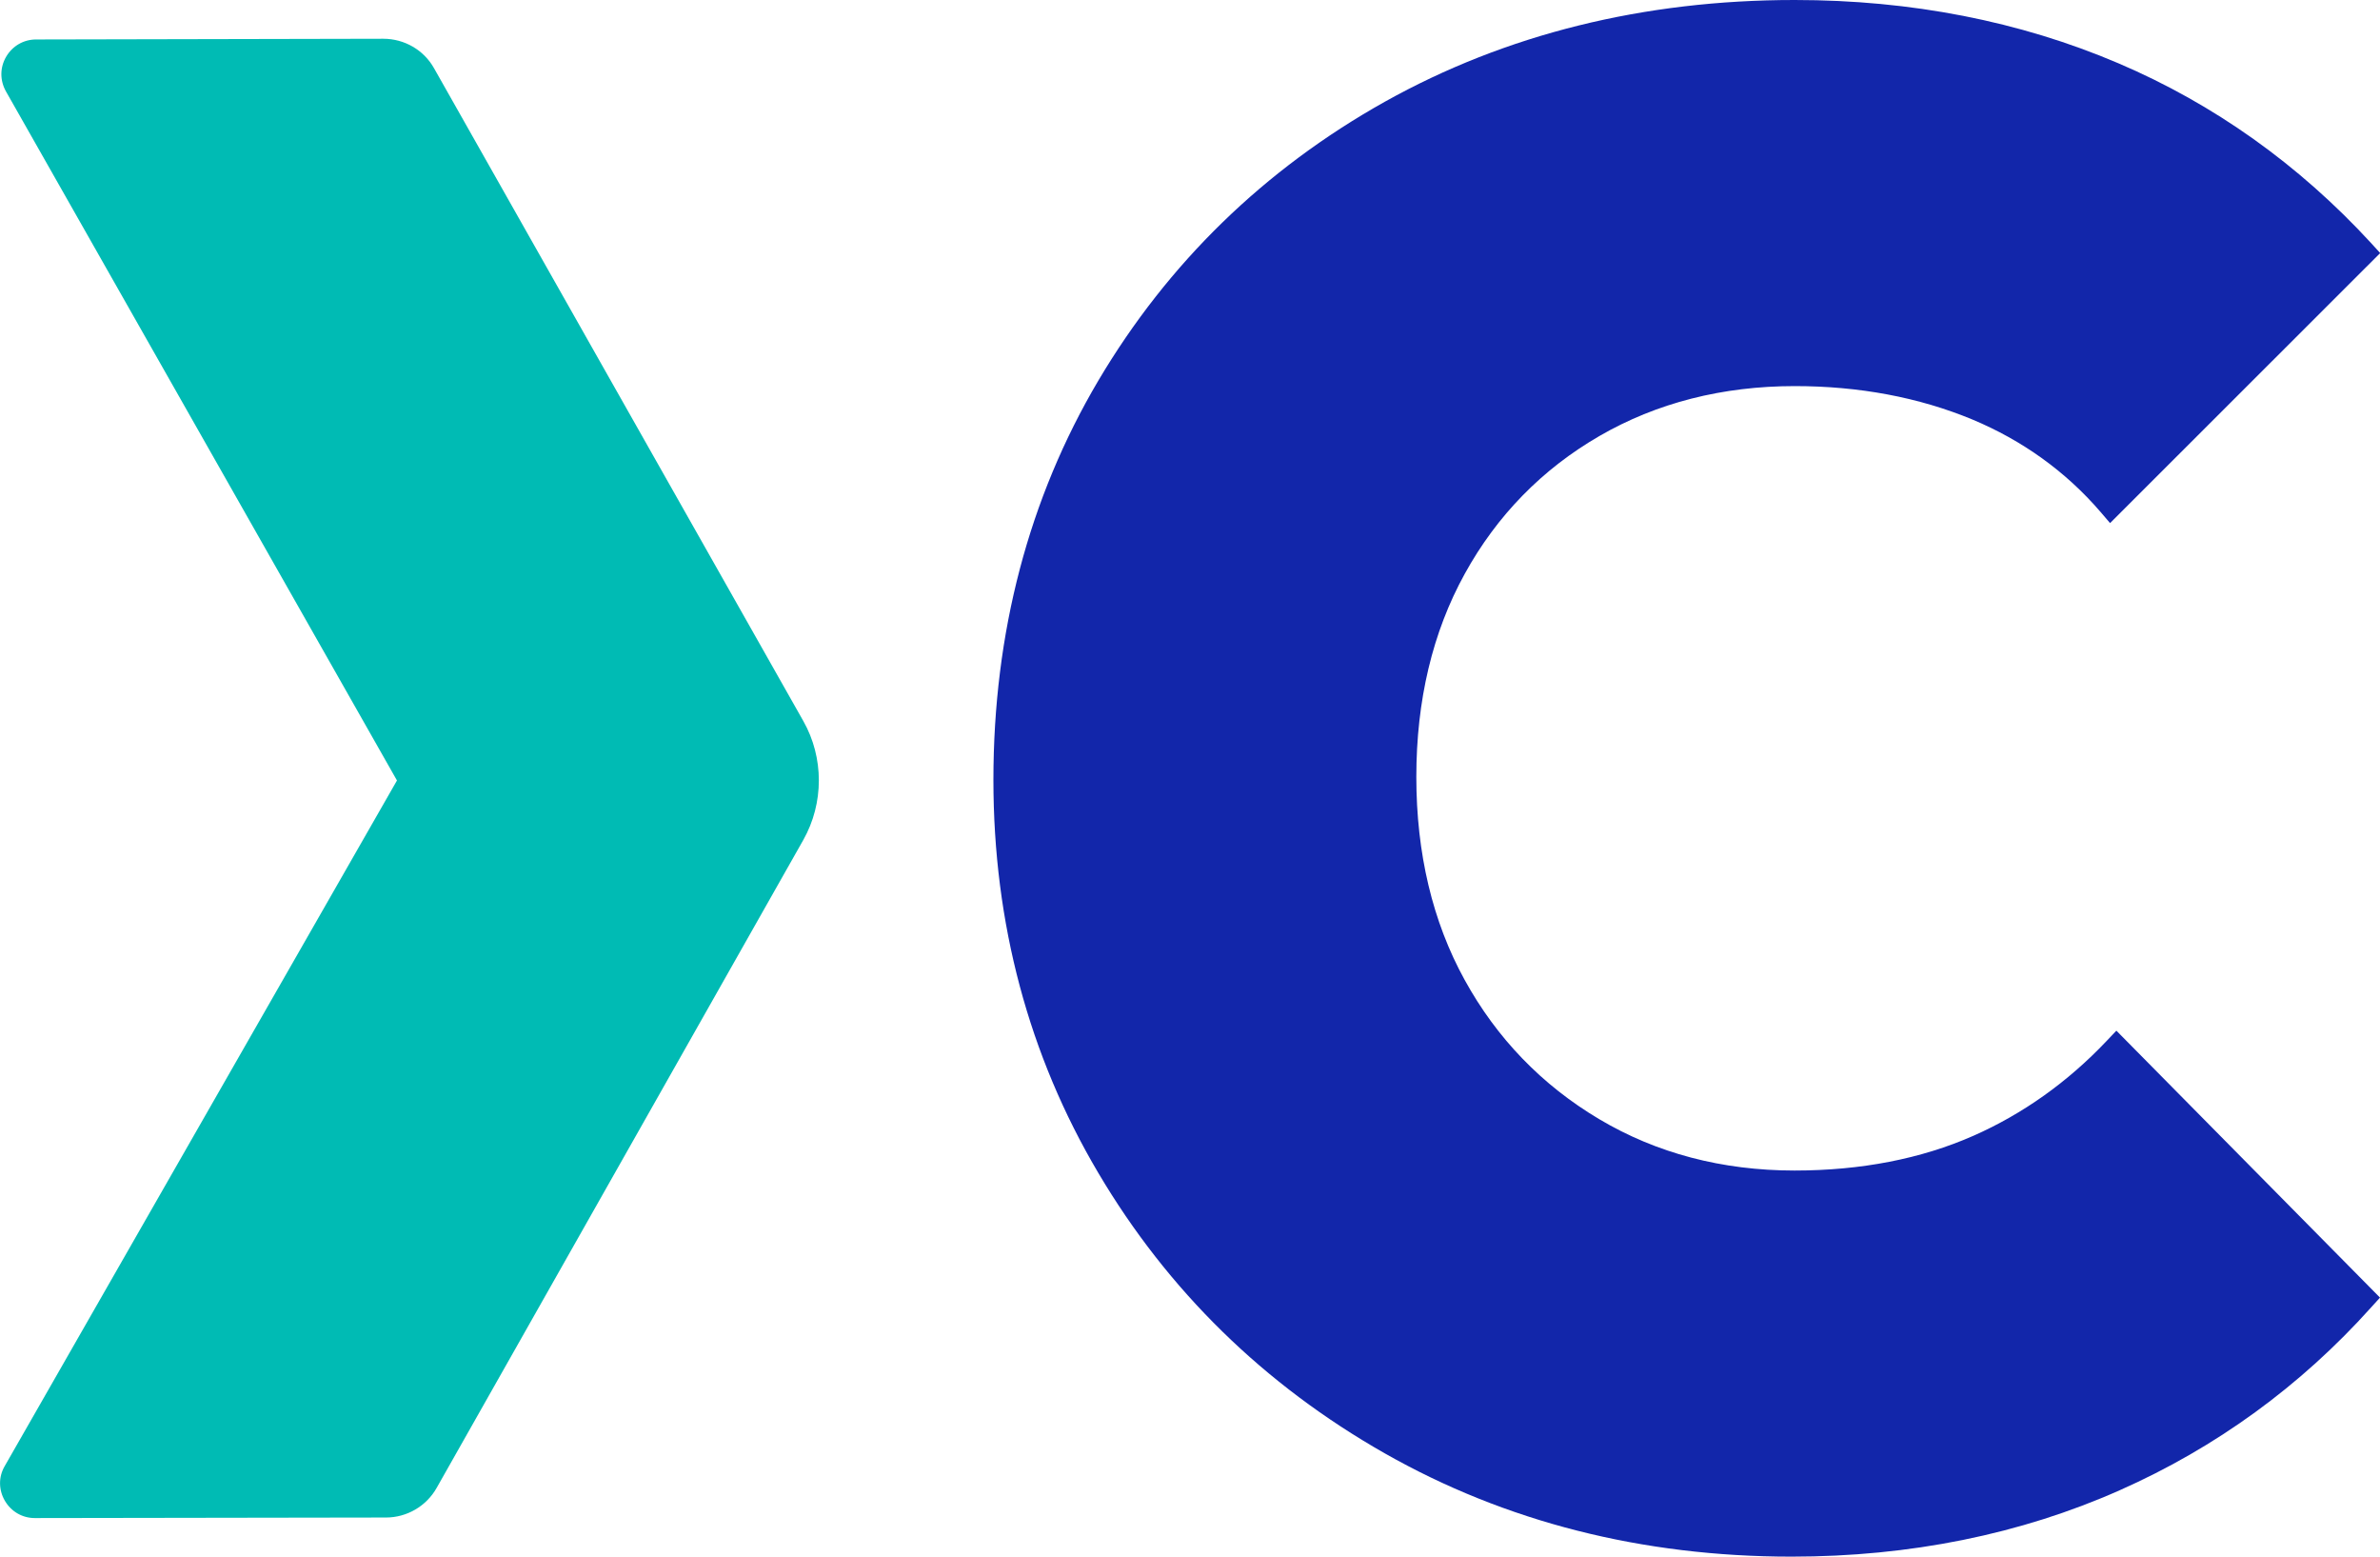 <?xml version="1.0" encoding="utf-8"?>
<!-- Generator: Adobe Illustrator 25.3.0, SVG Export Plug-In . SVG Version: 6.00 Build 0)  -->
<svg version="1.1" id="Capa_1" xmlns="http://www.w3.org/2000/svg" xmlns:xlink="http://www.w3.org/1999/xlink" x="0px" y="0px"
	 viewBox="0 0 1320.8 863.7" style="enable-background:new 0 0 1320.8 863.7;" xml:space="preserve">
<style type="text/css">
	.st0{fill:#1226AA;}
	.st1{fill:#00BBB4;}
</style>
<g>
	<path class="st0" d="M887.6,241.9c31.8-18.4,68.3-27.7,108.4-27.7c35.7,0,68.8,6.2,98.5,18.5c27.8,11.6,51.8,28.8,71.1,51.2
		l5.4,6.3l149.9-149.8l-5-5.5c-40.1-43.6-87.3-77.2-140.3-99.8C1121,11.8,1060.6,0,996,0c-83.9,0-160.4,19-227.4,56.4
		c-67,37.5-120.5,89.6-159.1,154.8c-38.6,65.3-58.2,139.8-58.2,221.5c0,79.5,19.6,152.8,58.2,218c38.6,65.3,92.1,117.6,159,155.6
		c66.9,38,142.8,57.3,225.7,57.3c65.8,0,127.1-12.4,182.1-36.8c53.5-23.7,100.5-57.9,139.6-101.5l4.9-5.4l-146.3-148.1l-5.5,5.8
		c-21.5,22.7-46.4,40.4-73.8,52.5l0,0c-29,12.8-62.4,19.3-99.3,19.3c-40.2,0-76.6-9.6-108.4-28.5c-31.8-18.9-56.9-44.9-74.7-77.3
		C795,511.3,786,473.4,786,431c0-42.4,9-80.3,26.9-112.7C830.7,286,855.8,260.3,887.6,241.9z"/>
	<path class="st1" d="M445.8,400L240.9,37.9c-5.7-10.2-16.5-16.4-28.2-16.4c0,0-0.1,0-0.1,0L20,21.9c-6.9,0-13.1,3.6-16.6,9.6
		s-3.5,13.1-0.1,19.2l217,382.3L2.6,813.4c-3.5,6-3.4,13.2,0.1,19.2c3.5,6,9.7,9.6,16.6,9.6c0,0,0,0,0,0l194.9-0.3
		c11.6,0,22.4-6.3,28.1-16.4L445.8,466C457.3,445.6,457.3,420.3,445.8,400z"/>
</g>
</svg>
